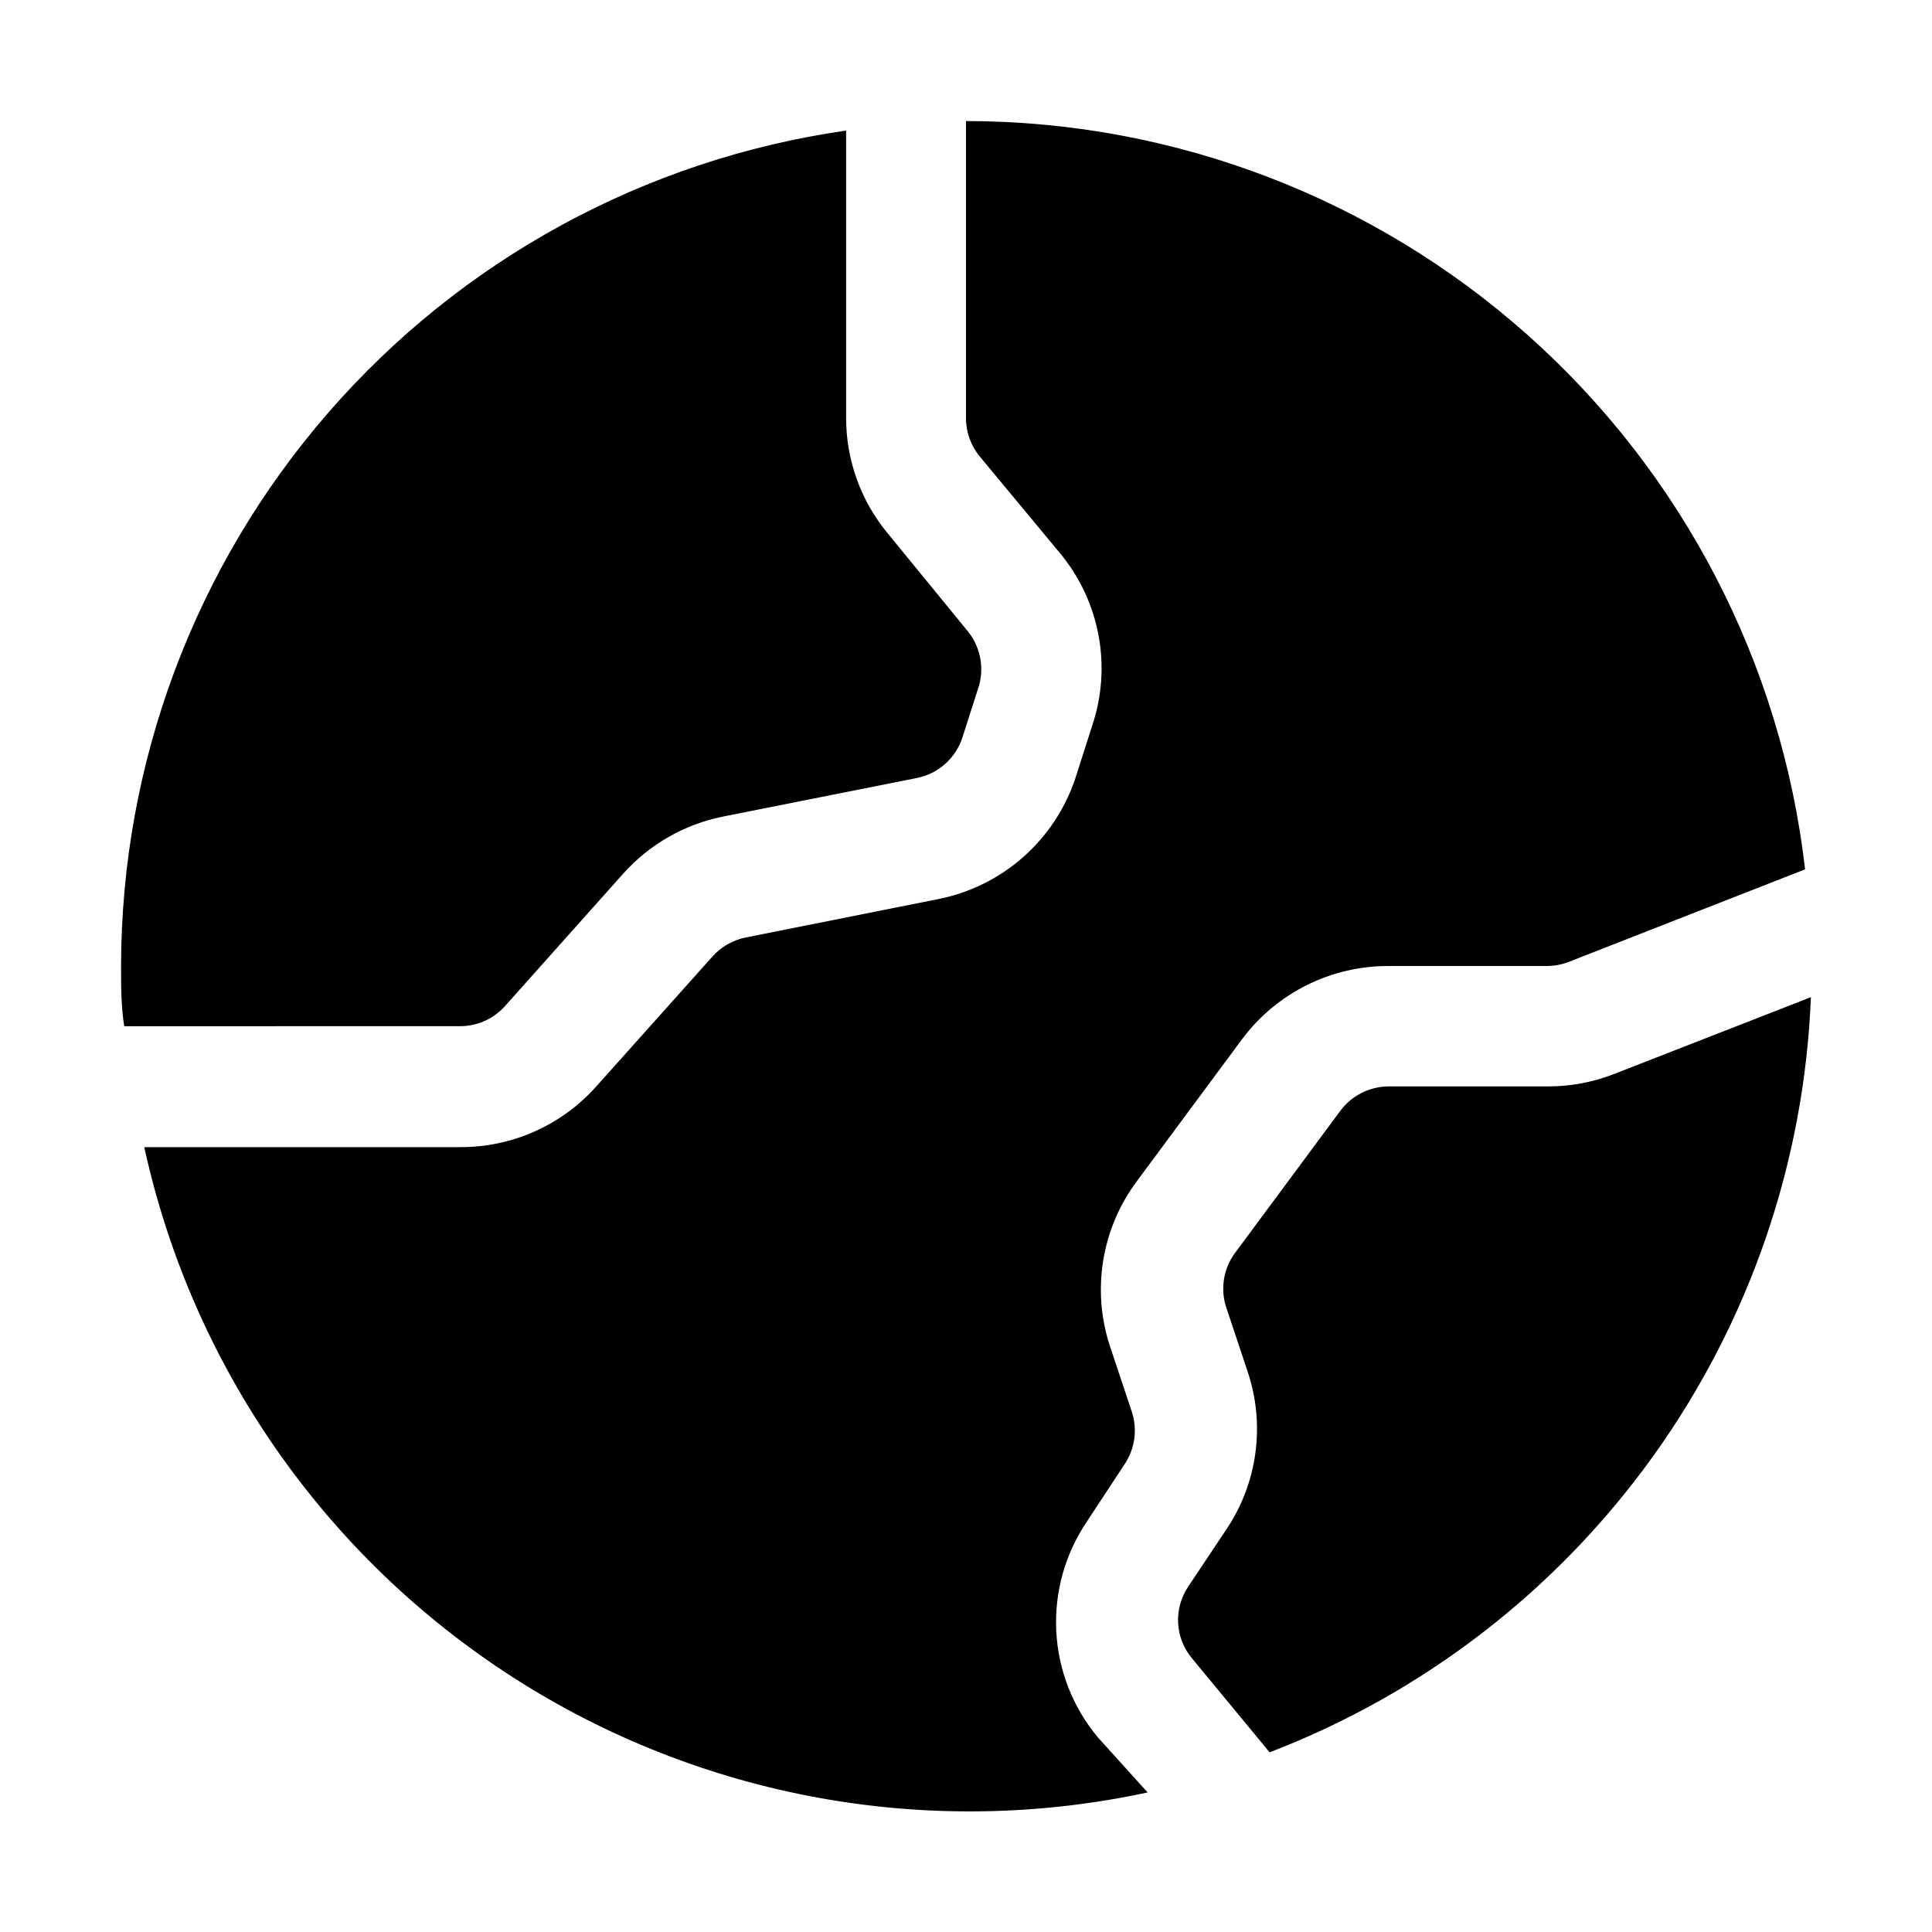 <?xml version="1.0" encoding="UTF-8"?>
<!-- Uploaded to: ICON Repo, www.svgrepo.com, Generator: ICON Repo Mixer Tools -->
<svg fill="#000000" width="800px" height="800px" version="1.1" viewBox="144 144 512 512" xmlns="http://www.w3.org/2000/svg">
 <g fill-rule="evenodd">
  <path d="m434.98 604.46c-6.641-7.926-10.523-17.801-11.055-28.125-0.527-10.328 2.32-20.551 8.117-29.113l9.938-15.113c2.793-4.106 3.519-9.281 1.957-13.996l-5.738-17.215c-4.969-14.93-2.301-31.348 7.137-43.941l27.988-37.785h0.004c9.145-12.105 23.453-19.207 38.625-19.172h41.984c2.012-0.008 4.004-0.387 5.875-1.121l62.555-24.492h0.004c-6.285-54.578-32.414-104.94-73.418-141.51-41.004-36.562-94.02-56.777-148.96-56.797v78.652c-0.02 3.727 1.27 7.34 3.637 10.215l21.133 25.469v0.004c10.695 12.742 13.984 30.133 8.676 45.902l-4.477 13.996v-0.004c-2.688 8.023-7.438 15.195-13.773 20.797-6.34 5.602-14.043 9.434-22.336 11.113l-51.219 10.215c-3.406 0.684-6.5 2.453-8.816 5.039l-30.789 34.426c-9.102 10.227-22.137 16.086-35.824 16.094h-83.969c12.668 57.891 47.77 108.39 97.613 140.45 49.84 32.059 110.36 43.047 168.29 30.566z"/>
  <path d="m265.93 415.95c4.539 0 8.867-1.934 11.895-5.32l31.348-35.125c6.957-7.762 16.234-13.062 26.449-15.113l51.359-10.215 0.004-0.004c2.766-0.547 5.34-1.824 7.453-3.691s3.695-4.266 4.582-6.941l4.477-13.996c1.398-5.219 0.086-10.789-3.496-14.836l-20.715-25.328c-7.156-8.609-11.066-19.453-11.055-30.648v-76.133c-53.293 7.641-102.05 34.223-137.34 74.883s-54.746 92.676-54.809 146.52c0 5.457 0 10.637 0.84 15.953z"/>
  <path d="m571.57 428.69c-5.582 2.152-11.512 3.246-17.492 3.219h-42.125c-5.016 0.043-9.727 2.426-12.734 6.438l-27.988 37.785h-0.004c-2.938 4.035-3.816 9.215-2.379 13.996l5.738 17.215c4.789 14.102 2.719 29.629-5.598 41.98l-10.078 15.113 0.004 0.004c-1.93 2.848-2.879 6.246-2.699 9.68 0.176 3.434 1.465 6.719 3.676 9.352l20.57 24.91h0.004c40.848-15.691 76.207-43.008 101.7-78.574 25.492-35.566 40.008-77.824 41.746-121.55z"/>
 </g>
</svg>